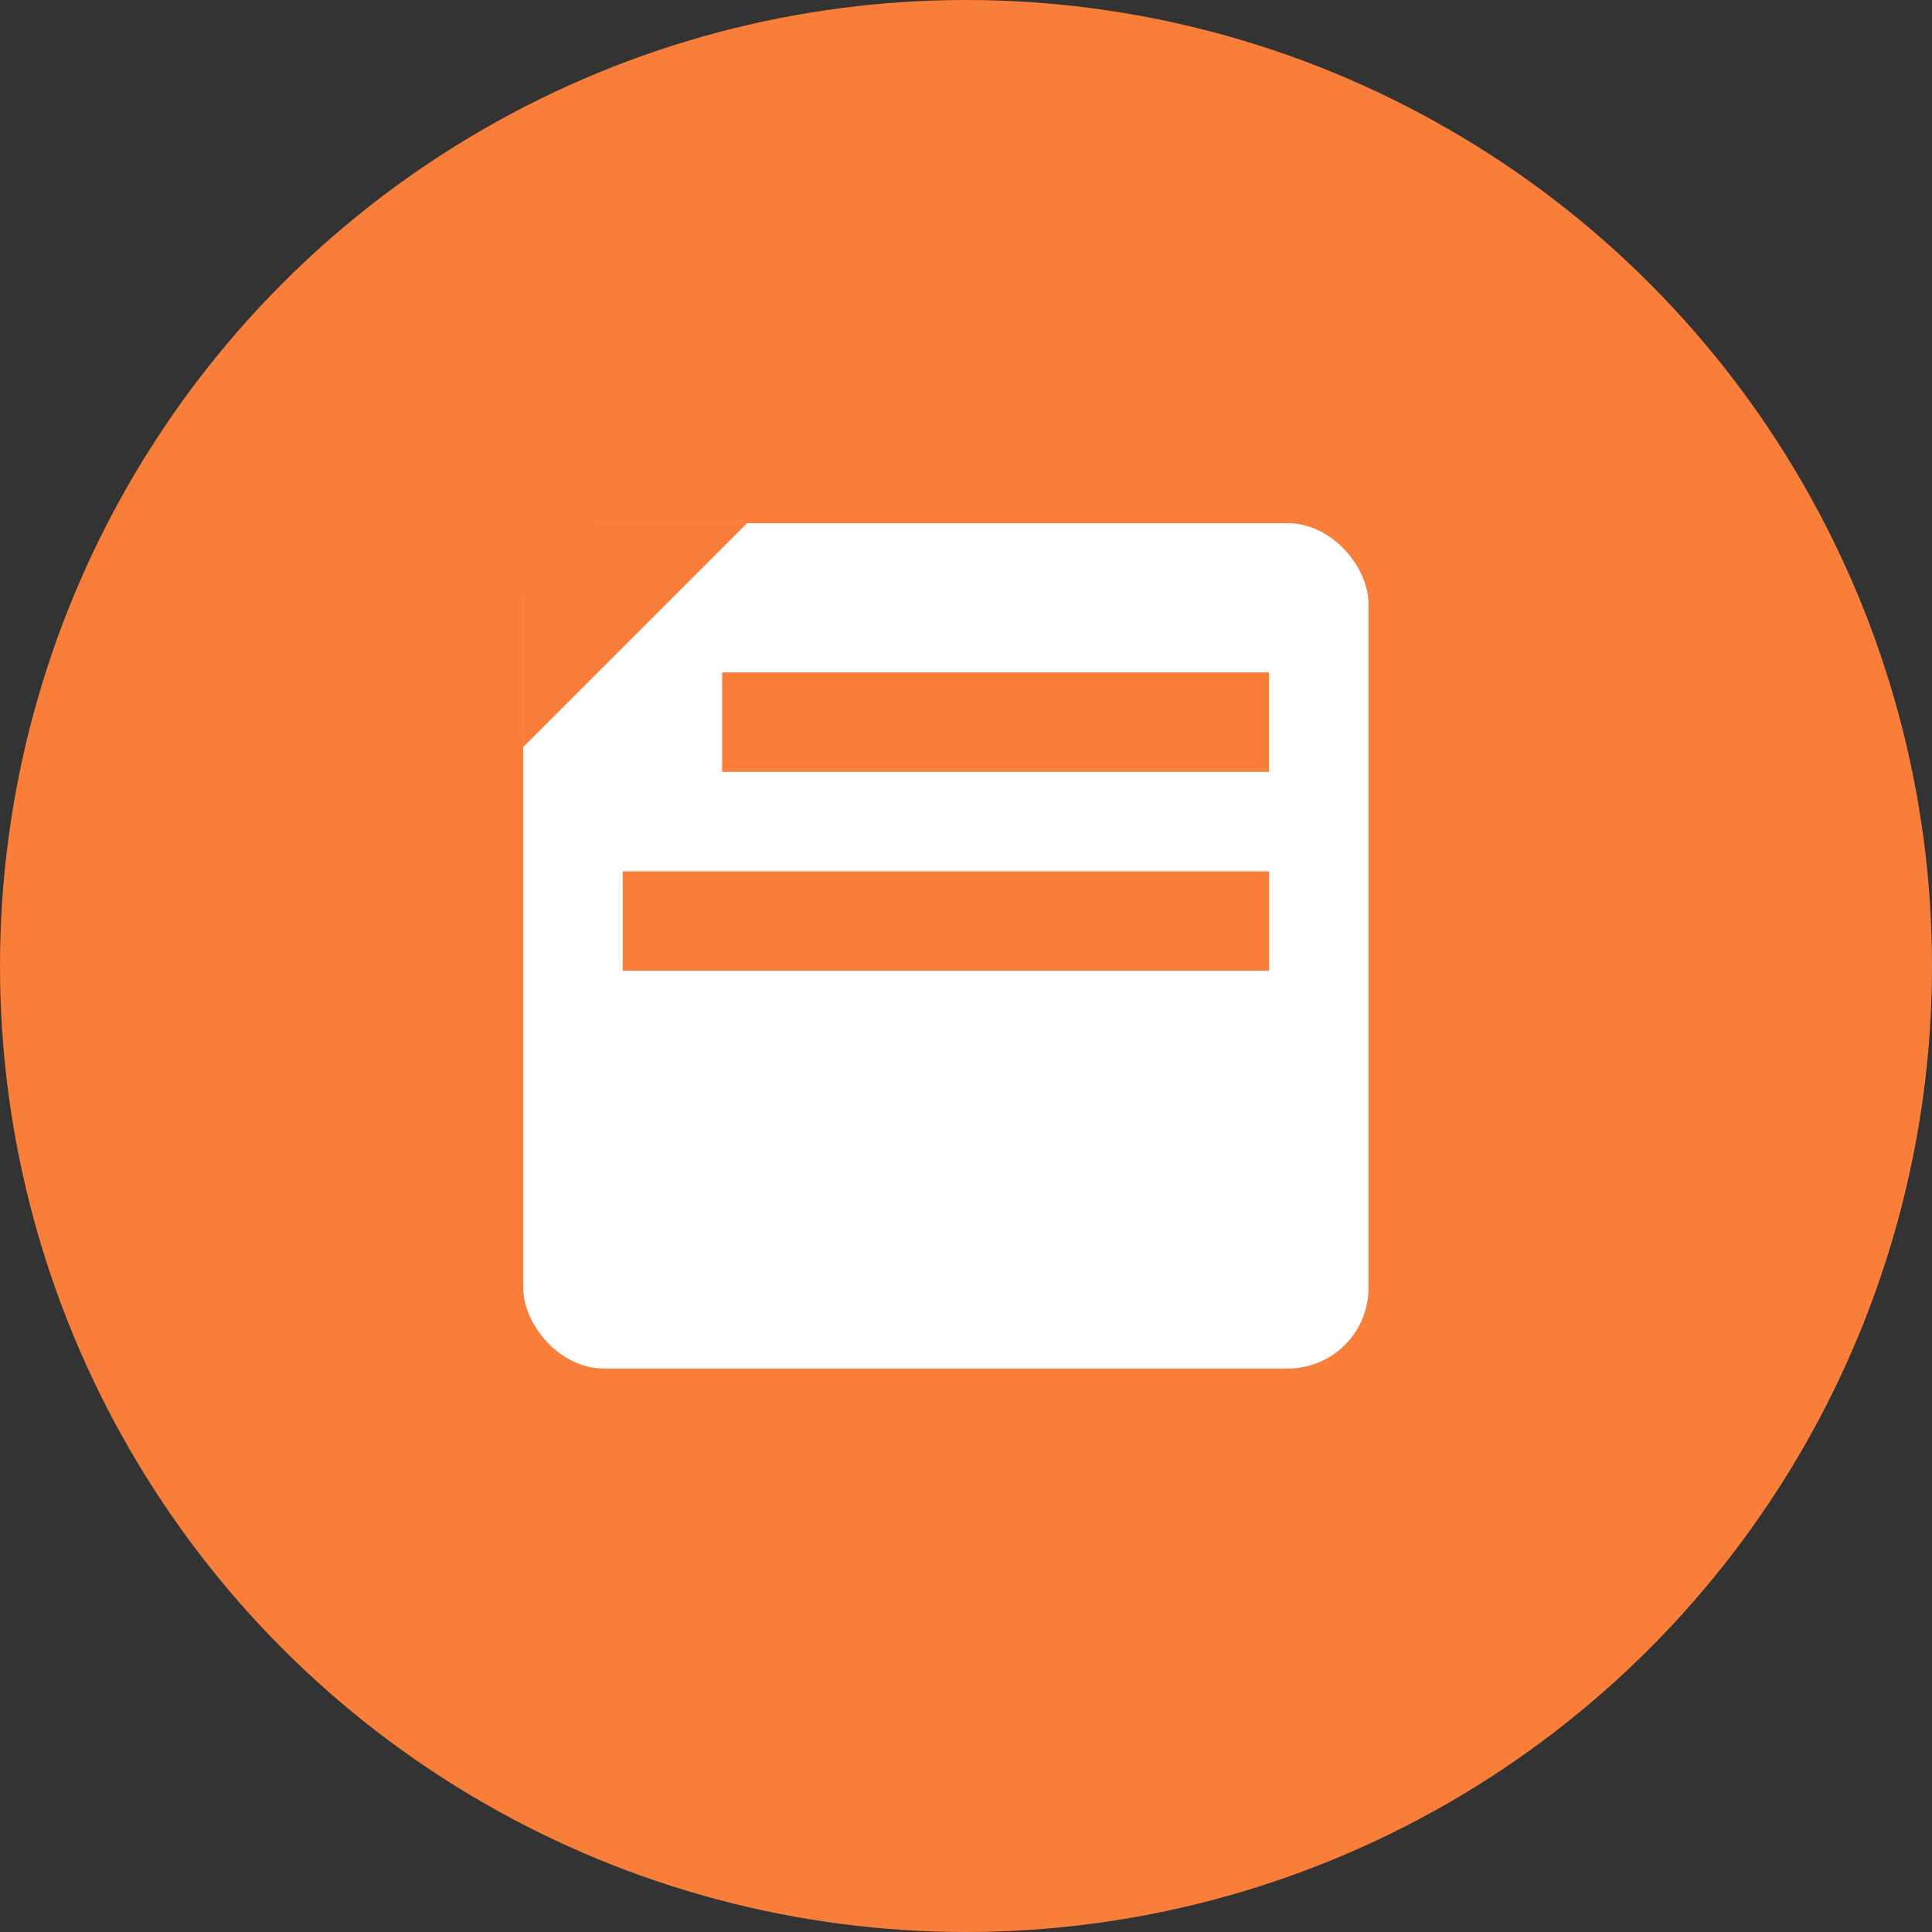 <svg width="48" height="48" viewBox="0 0 48 48" fill="none" xmlns="http://www.w3.org/2000/svg">
<rect x="0" y="0" width="48" height="48" fill="#333333" stroke="none"/>
<circle cx="24" cy="24" r="24" fill="#F87E39"/>
<rect x="13" y="13" width="21" height="21" rx="2" fill="white"/>
<path d="M18.559 13L13 18.559V13H18.559Z" fill="#F87E39"/>
<rect x="17.941" y="16.706" width="13.588" height="2.471" fill="#F87E39"/>
<rect x="15.471" y="21.648" width="16.059" height="2.471" fill="#F87E39"/>
</svg>
